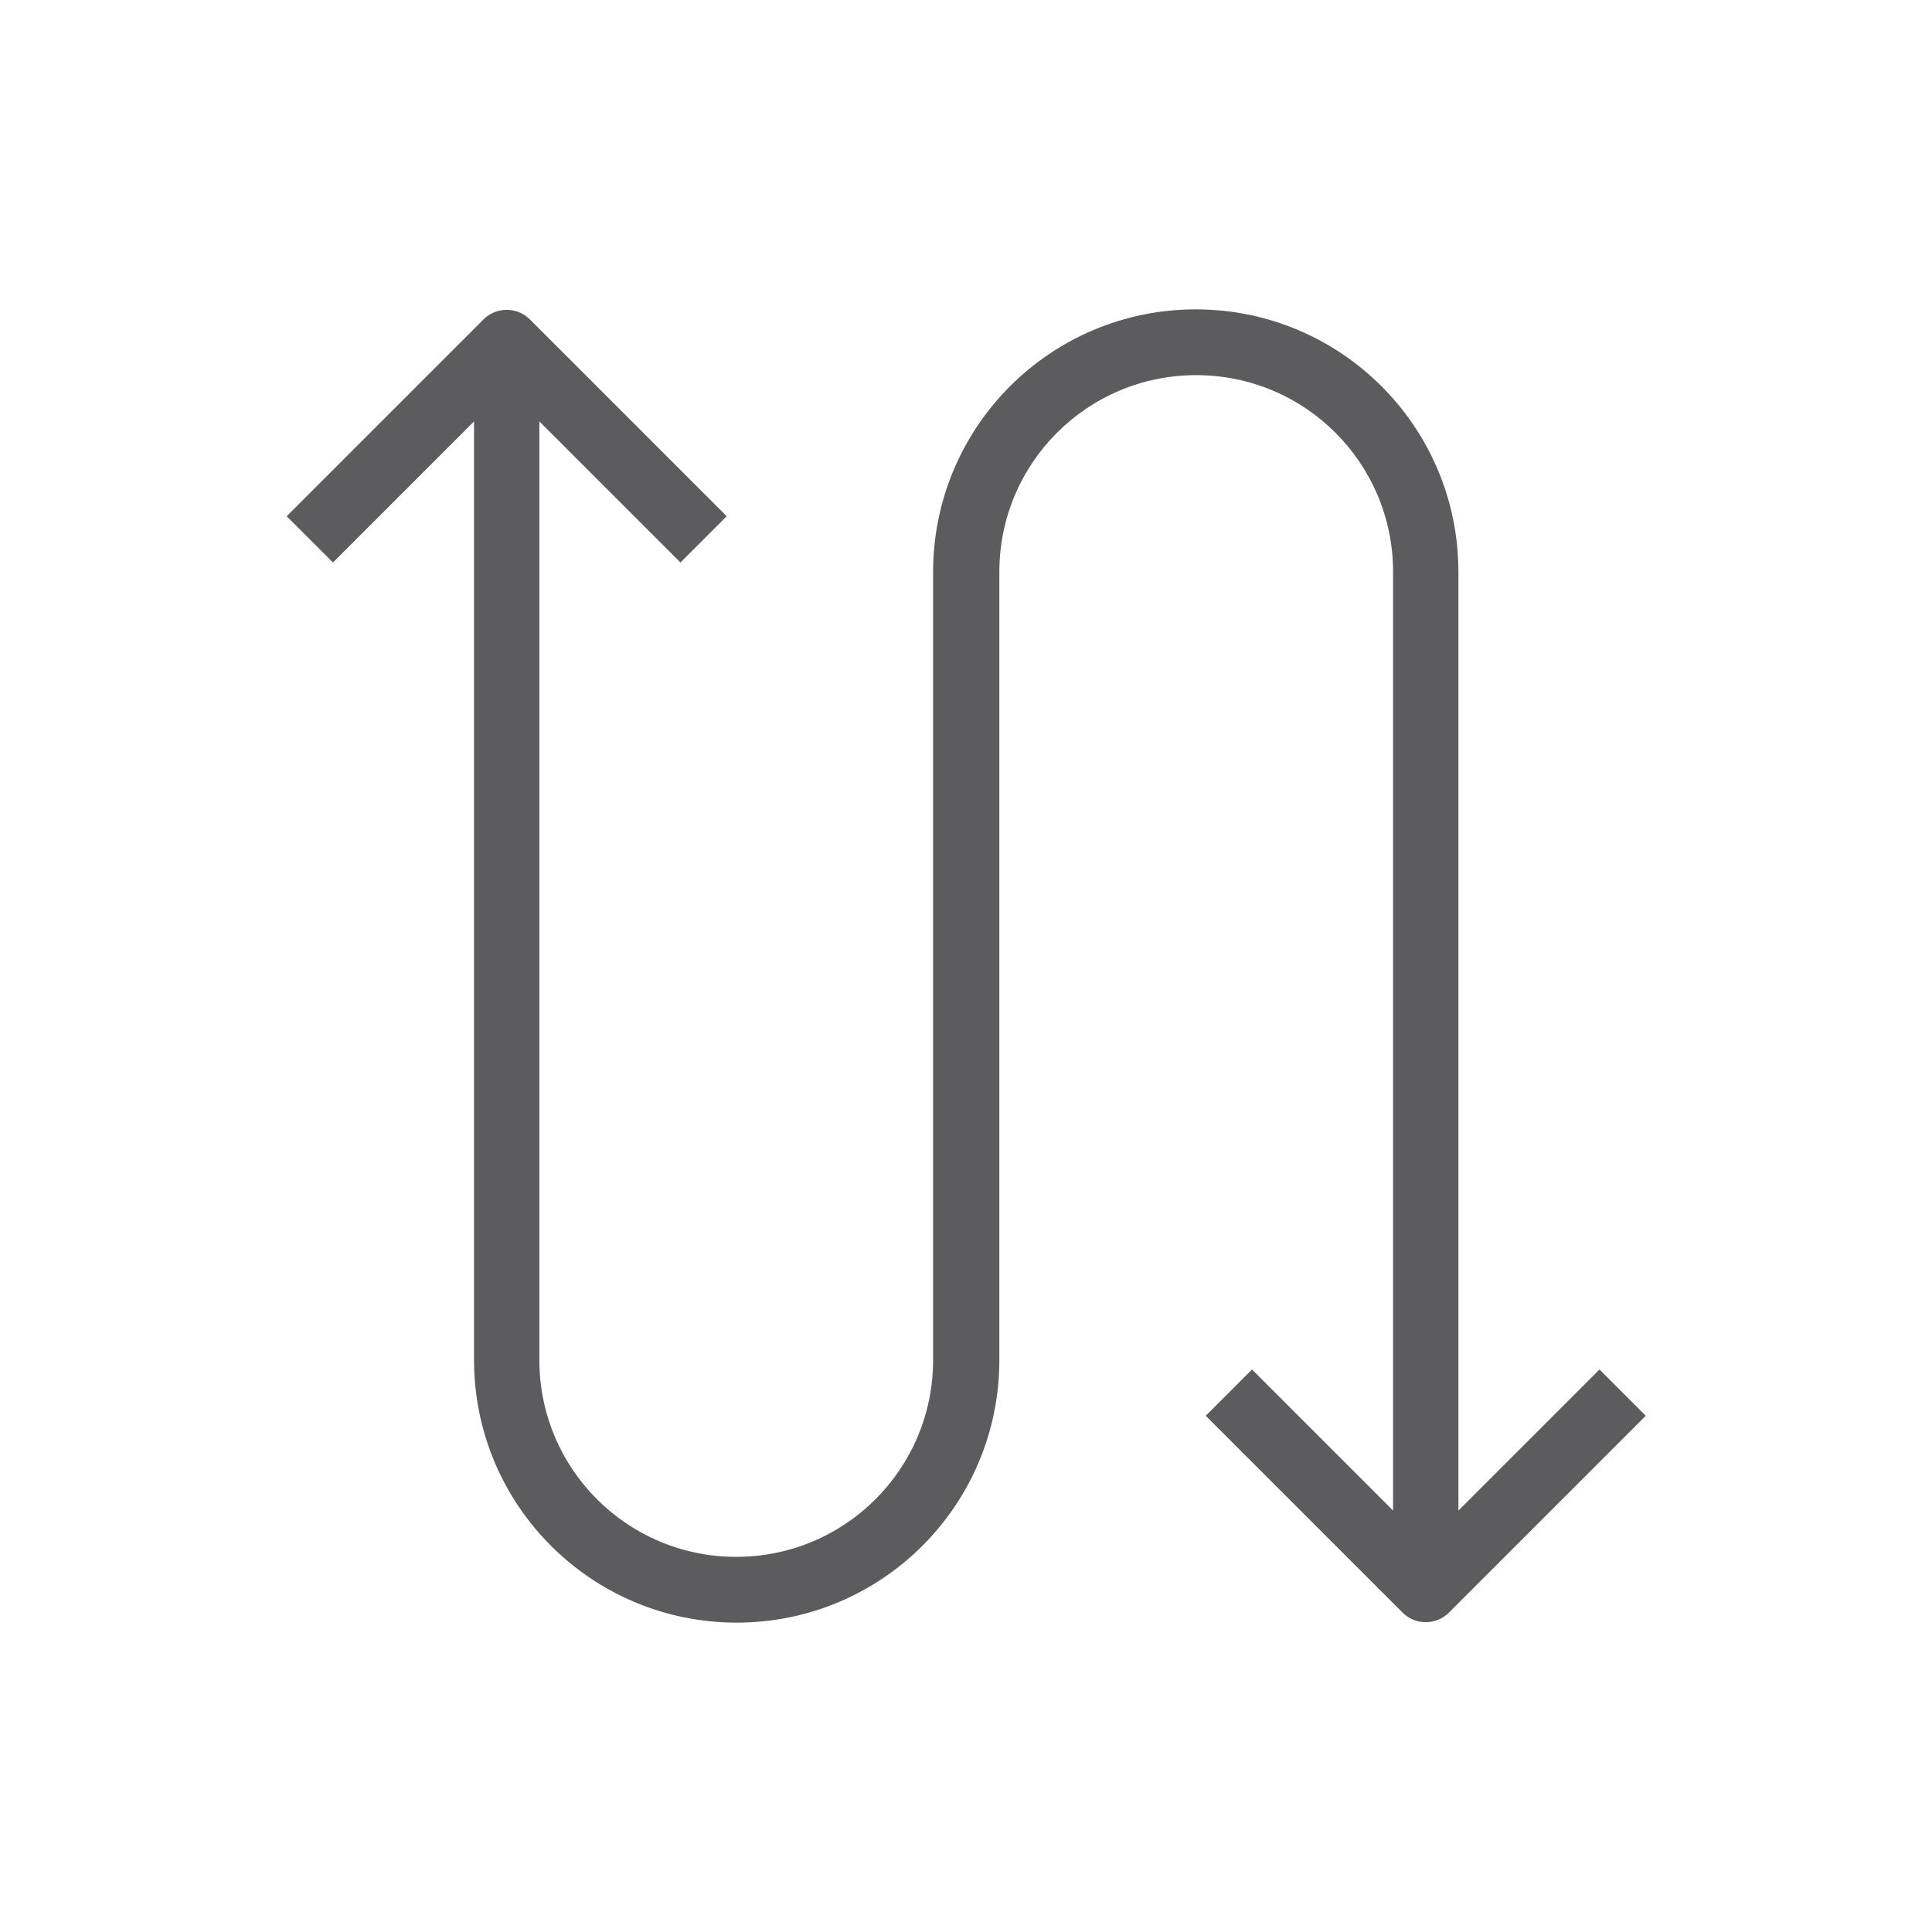 <?xml version="1.0" encoding="UTF-8"?>
<svg xmlns="http://www.w3.org/2000/svg" id="Capa_1" data-name="Capa 1" viewBox="0 0 42.59 42.59">
  <defs>
    <style> .cls-1 { fill: #5c5b5e; stroke-width: 0px; } </style>
  </defs>
  <path class="cls-1" d="M32.15,33.3V12.61c0-3.2-2.59-5.79-5.79-5.79s-5.79,2.59-5.79,5.79v17.37c0,2.4-1.94,4.34-4.34,4.34s-4.34-1.94-4.34-4.34V9.29l3.11,3.11,1.02-1.02-4.34-4.34c-.28-.28-.74-.28-1.02,0,0,0,0,0,0,0l-4.34,4.34,1.02,1.02,3.11-3.11v20.69c0,3.2,2.59,5.79,5.79,5.79s5.79-2.59,5.79-5.79V12.61c0-2.4,1.94-4.34,4.34-4.34s4.34,1.94,4.34,4.34v20.69l-3.11-3.11-1.02,1.02,4.34,4.34c.28.28.74.28,1.02,0h0s4.34-4.34,4.34-4.34l-1.02-1.02-3.11,3.11Z"></path>
</svg>
